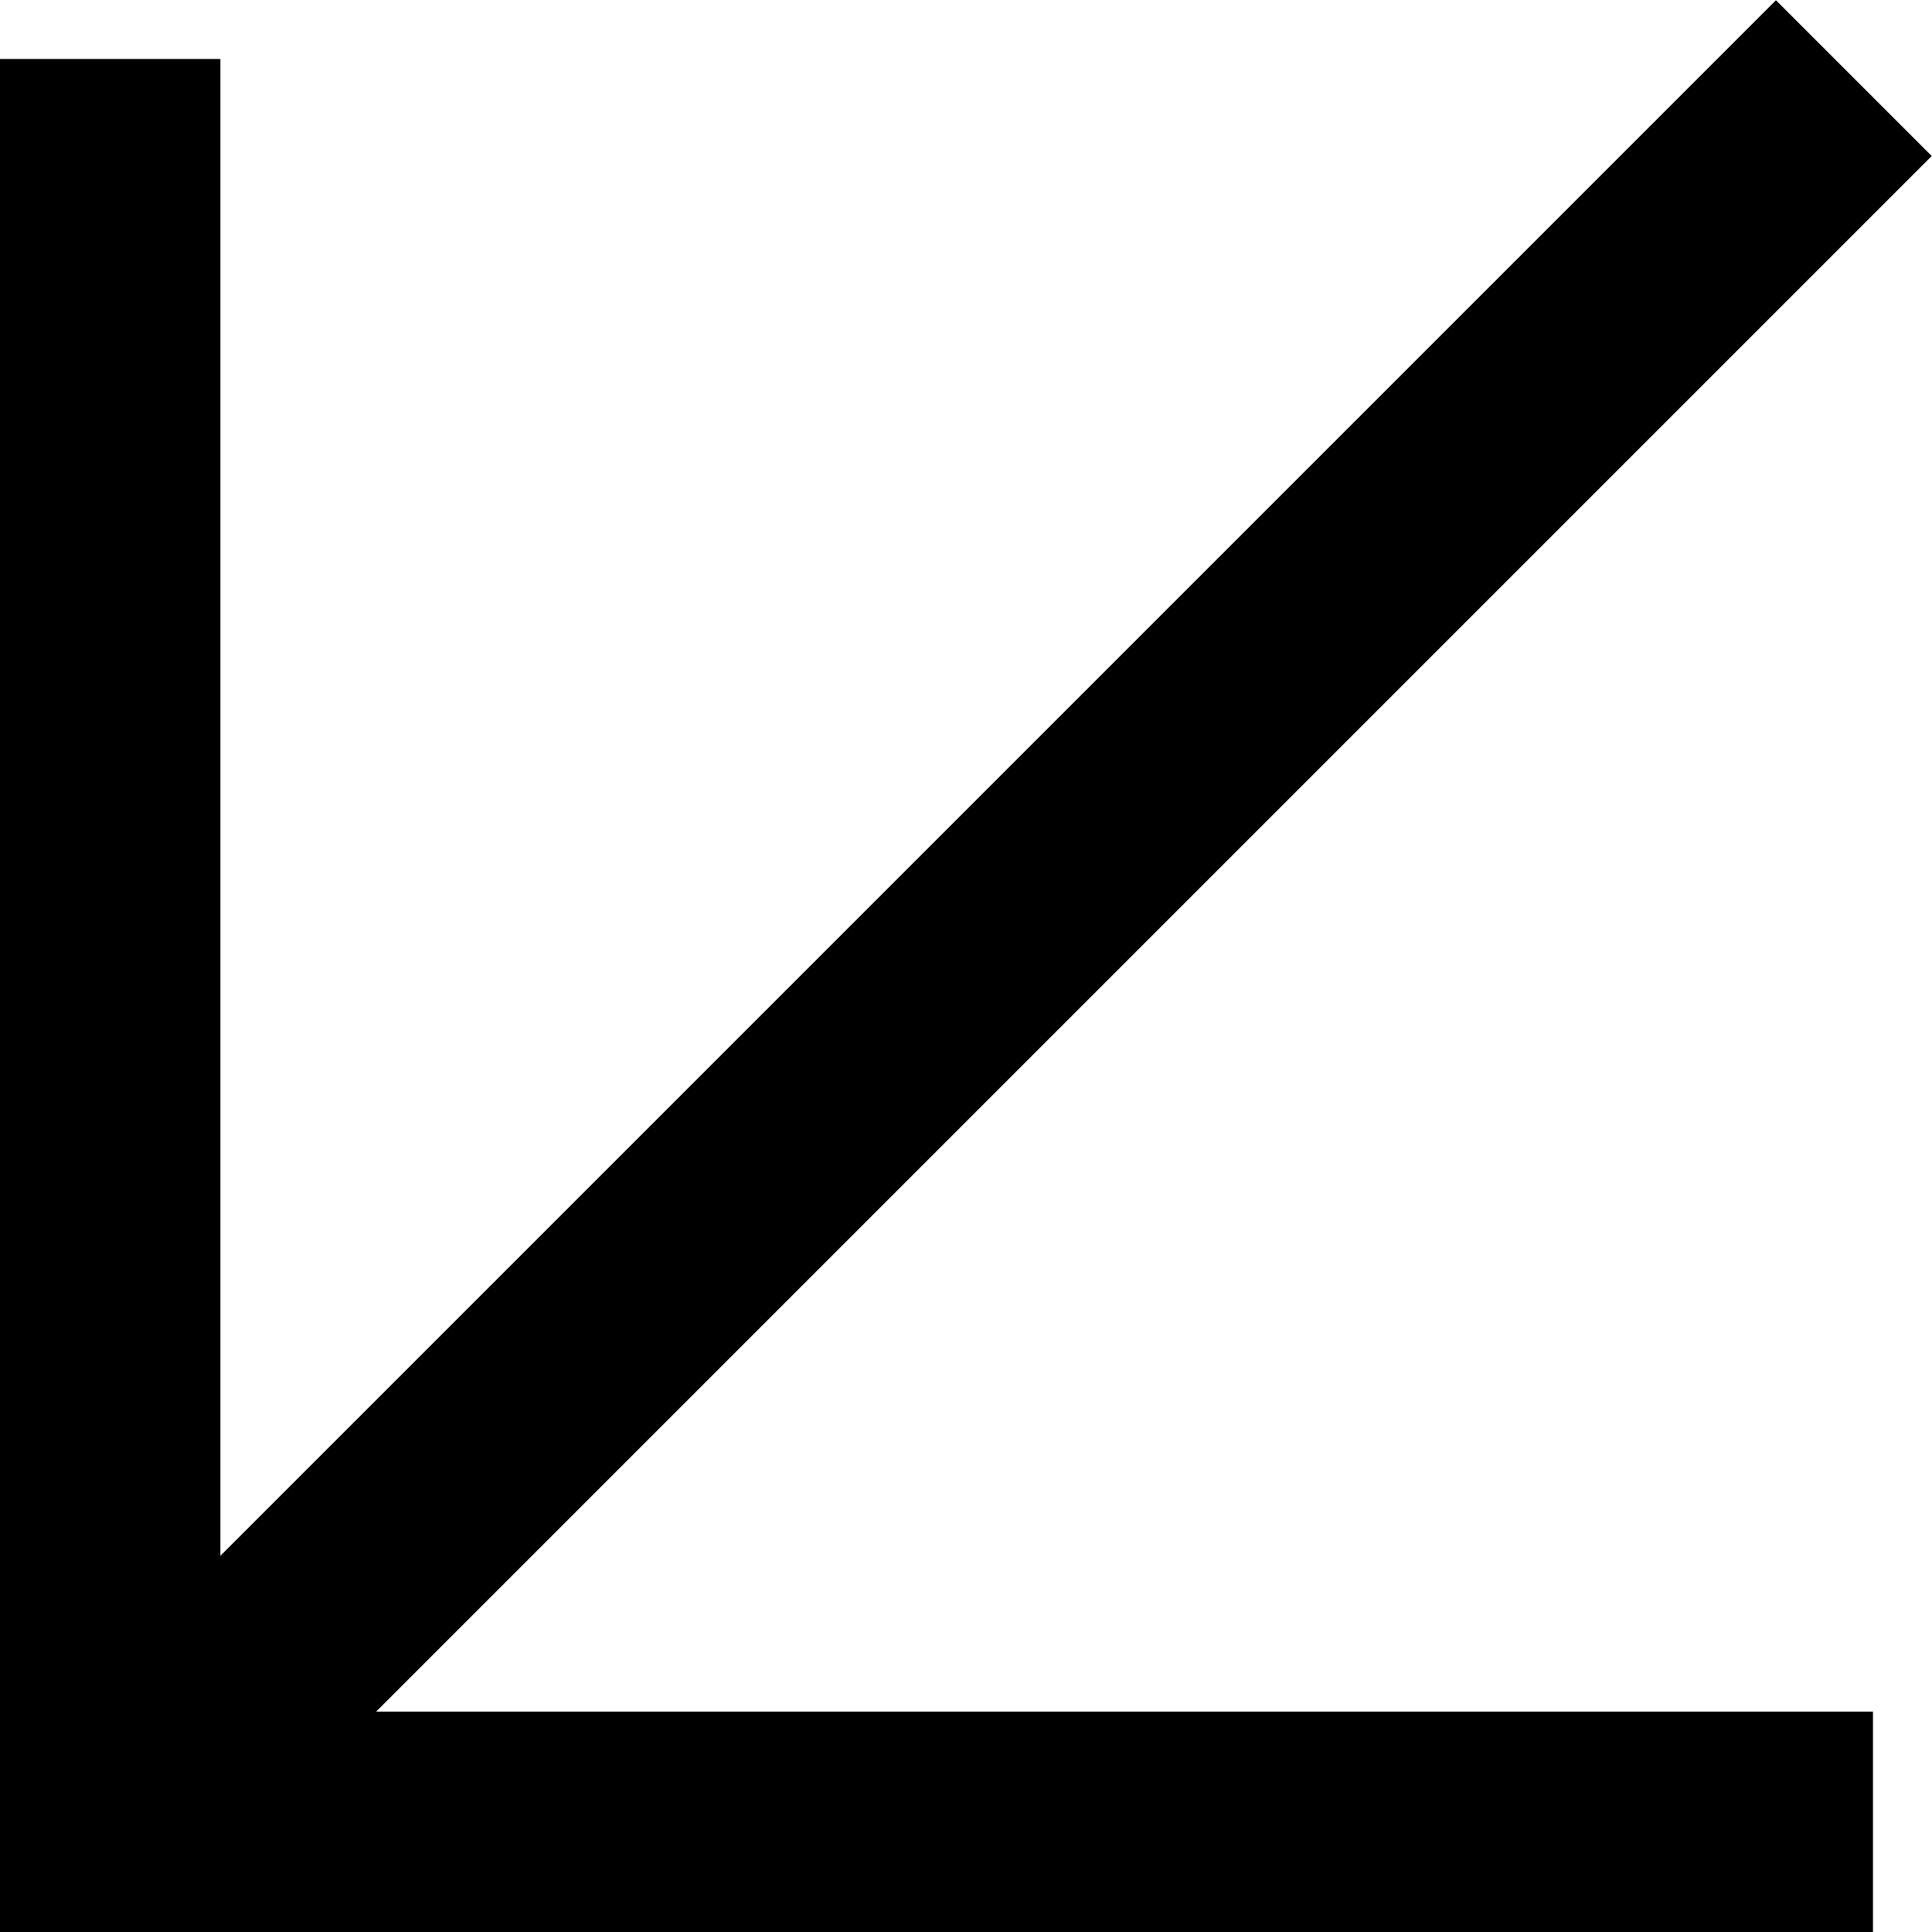 <?xml version="1.0" encoding="UTF-8"?> <svg xmlns="http://www.w3.org/2000/svg" width="48" height="48" viewBox="0 0 48 48" fill="none"> <rect x="46.533" y="42.525" width="5.475" height="46.534" transform="rotate(90 46.533 42.525)" fill="black"></rect> <rect x="5.475" y="47.998" width="5.475" height="46.532" transform="rotate(-180 5.475 47.998)" fill="black"></rect> <rect width="5.474" height="60.219" transform="matrix(-0.707 -0.707 0.707 -0.707 5.418 46.451)" fill="black"></rect> </svg> 